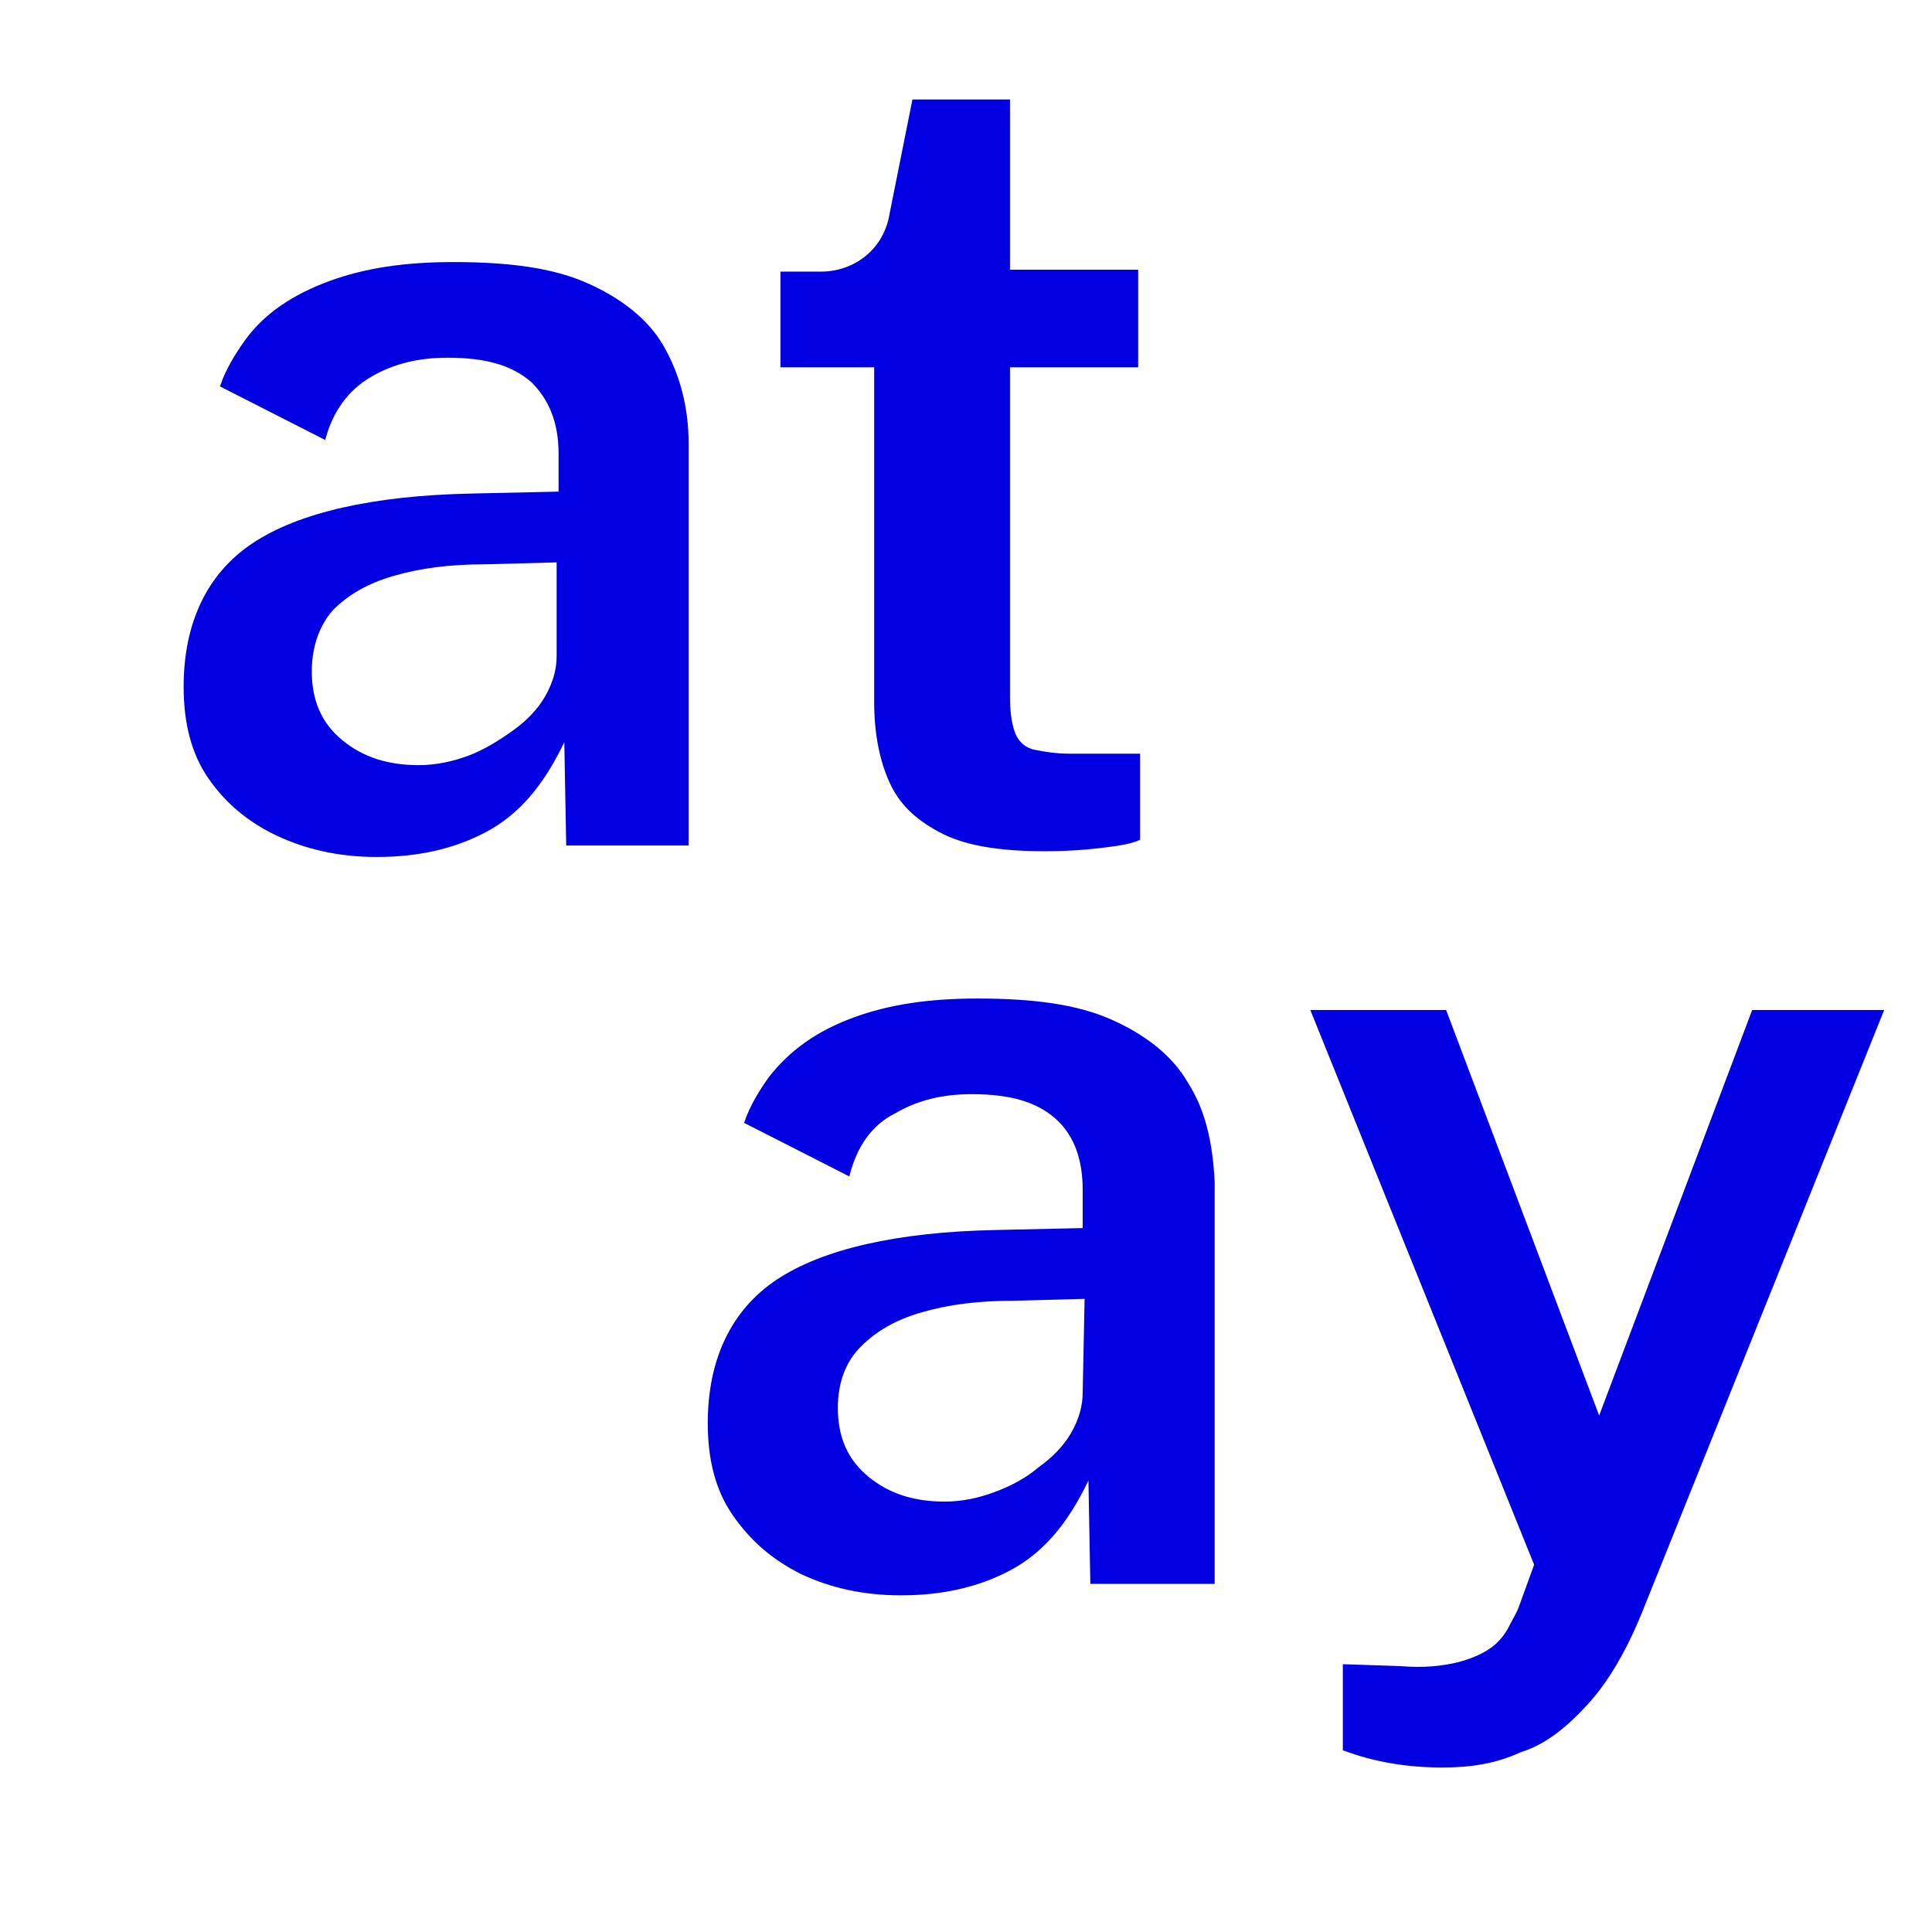 <?xml version="1.0" encoding="utf-8"?>
<!-- Generator: Adobe Illustrator 28.1.0, SVG Export Plug-In . SVG Version: 6.00 Build 0)  -->
<svg version="1.1" id="Layer_1" xmlns="http://www.w3.org/2000/svg" xmlns:xlink="http://www.w3.org/1999/xlink" x="0px" y="0px"
	 viewBox="0 0 101 101" style="enable-background:new 0 0 101 101;" xml:space="preserve">
<style type="text/css">
	.st0{fill:#0200E2;}
</style>
<path class="st0" d="M75.4,92.4c-1.9,0-3.6-0.3-5.2-0.9V87l3,0.1c1.2,0.1,2.2,0,3-0.2s1.4-0.5,1.8-0.8s0.7-0.7,0.9-1.1
	c0.2-0.4,0.4-0.7,0.5-1l0.8-2.2l-11.7-29h7.1l8,21.2l8-21.2h6.9L86,83.9c-0.9,2.3-1.9,4-3,5.2s-2.2,2.1-3.5,2.5
	C78.2,92.2,76.9,92.4,75.4,92.4"/>
<path class="st0" d="M29.1,34.3c0,0.7-0.2,1.4-0.6,2.1s-1,1.3-1.7,1.8s-1.5,1-2.3,1.3S22.8,40,21.9,40c-1.6,0-2.9-0.4-4-1.3
	c-1.1-0.9-1.6-2.1-1.6-3.6c0-1.3,0.4-2.4,1.1-3.2c0.8-0.8,1.8-1.4,3.2-1.8c1.4-0.4,2.9-0.6,4.8-0.6l3.7-0.1L29.1,34.3L29.1,34.3z
	 M34.7,18.1c-0.8-1.4-2.2-2.5-4-3.3s-4.1-1.1-7-1.1c-2.5,0-4.6,0.3-6.5,1s-3.4,1.7-4.4,3.1c-0.5,0.7-1,1.5-1.3,2.4L17,23
	c0.4-1.5,1.2-2.6,2.4-3.3c1.2-0.7,2.5-1,4-1c2,0,3.4,0.4,4.4,1.3c0.9,0.9,1.4,2.1,1.4,3.7v2l-4.5,0.1c-5.2,0.1-9.1,1-11.5,2.6
	s-3.6,4.2-3.6,7.5c0,1.9,0.4,3.5,1.3,4.8s2.1,2.3,3.6,3s3.2,1.1,5.2,1.1c2.1,0,4-0.4,5.7-1.3s3-2.4,4.1-4.7l0.1,5.4H36v-21
	C36,21.2,35.5,19.5,34.7,18.1"/>
<path class="st0" d="M56.6,72.8c0,0.7-0.2,1.4-0.6,2.1s-1,1.3-1.7,1.8c-0.7,0.6-1.5,1-2.3,1.3s-1.7,0.5-2.6,0.5
	c-1.6,0-2.9-0.4-4-1.3s-1.6-2.1-1.6-3.6c0-1.3,0.4-2.4,1.2-3.2c0.8-0.8,1.8-1.4,3.2-1.8S51.1,68,53,68l3.7-0.1L56.6,72.8L56.6,72.8z
	 M62.1,56.6c-0.8-1.4-2.2-2.5-4-3.3s-4.1-1.1-7-1.1c-2.5,0-4.6,0.3-6.5,1s-3.3,1.7-4.4,3.1c-0.5,0.7-1,1.5-1.3,2.4l5.5,2.8
	c0.4-1.6,1.2-2.7,2.4-3.3c1.2-0.7,2.5-1,4-1c2,0,3.4,0.4,4.4,1.3s1.4,2.2,1.4,3.7v2l-4.5,0.1c-5.2,0.1-9.1,1-11.5,2.6
	S37,71.1,37,74.4c0,1.9,0.4,3.5,1.3,4.8c0.9,1.3,2,2.3,3.6,3.1c1.5,0.7,3.2,1.1,5.2,1.1c2.1,0,4-0.4,5.7-1.3s3-2.4,4.1-4.7l0.1,5.4
	h6.5v-21C63.4,59.7,63,58,62.1,56.6"/>
<path class="st0" d="M59.5,19.2h-6.7v17.2c0,0.9,0.1,1.5,0.3,2c0.2,0.4,0.5,0.7,1,0.8s1.1,0.2,1.8,0.2h3.7v4.5
	c-0.4,0.2-1,0.3-1.8,0.4c-0.8,0.1-1.8,0.2-3.2,0.2c-2.4,0-4.2-0.3-5.5-1S47,42,46.5,40.9s-0.8-2.5-0.8-4.2V19.2h-4.9v-5h2.1
	c1.8,0,3.3-1.2,3.6-3l1.2-6h5.1v8.9h6.7C59.5,14.2,59.5,19.2,59.5,19.2z"/>
</svg>
